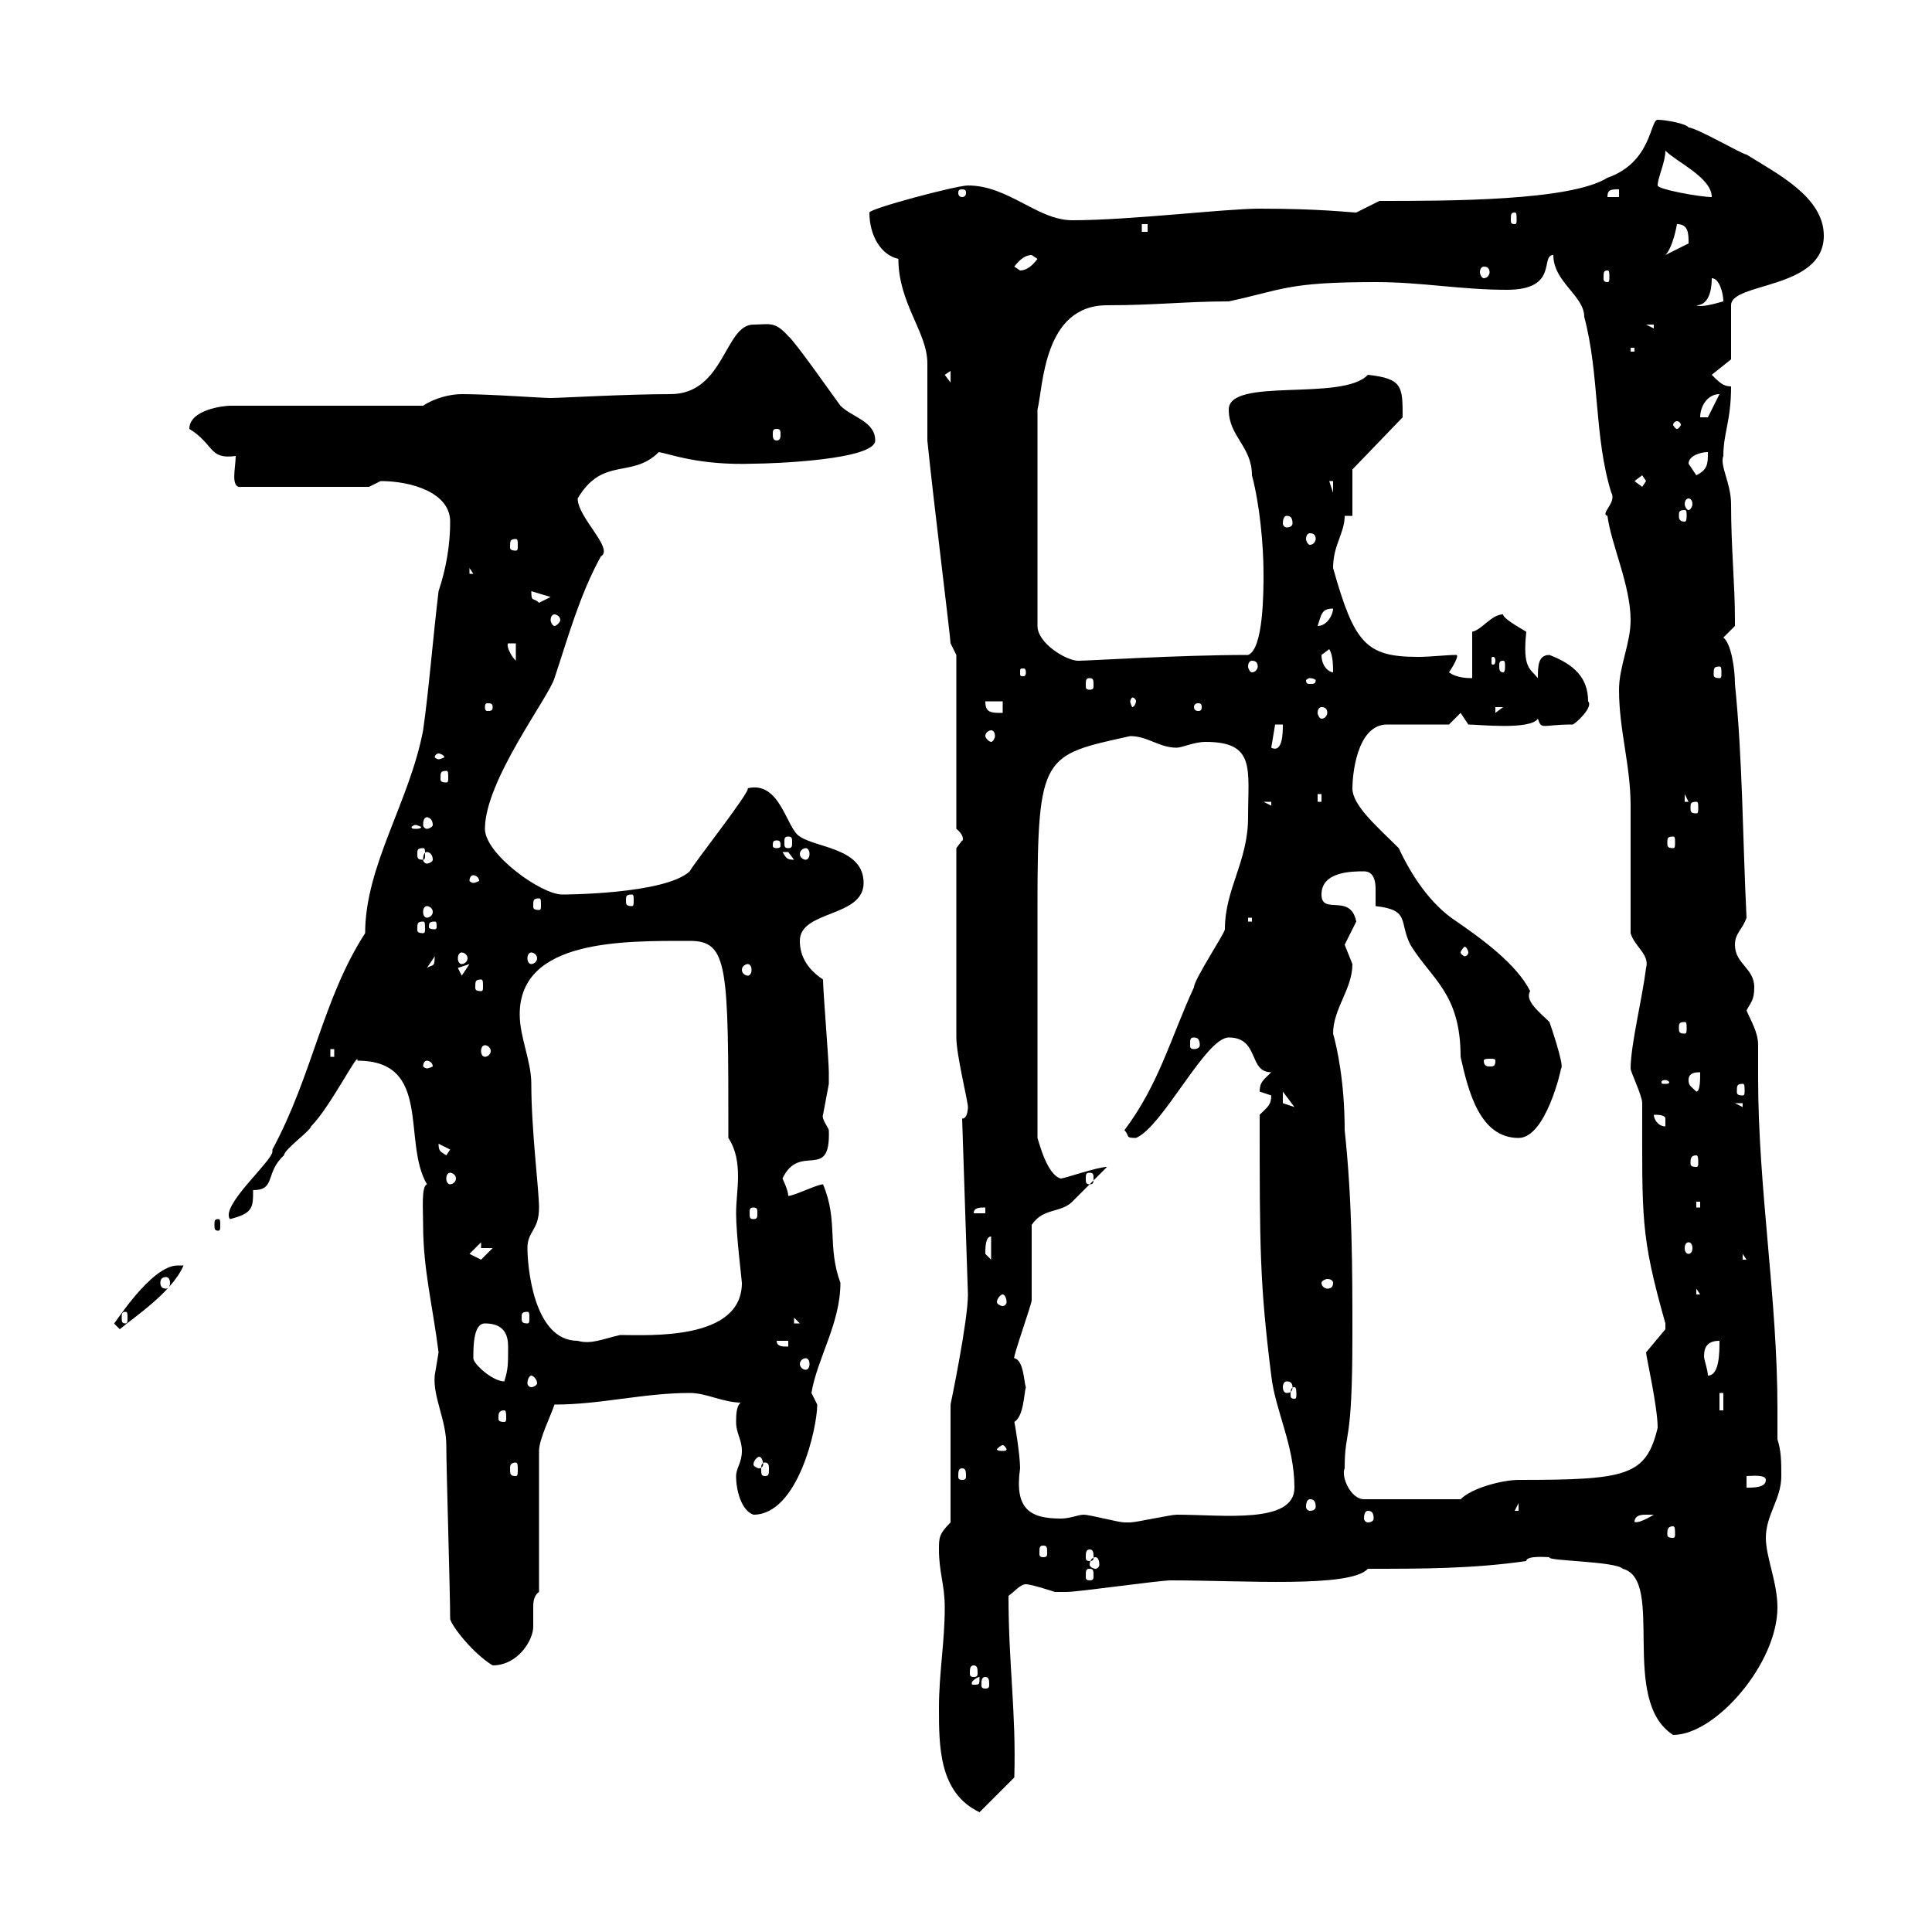 <svg xmlns="http://www.w3.org/2000/svg" xmlns:xlink="http://www.w3.org/1999/xlink" width="300" height="300"><path d="M145.80 265.20C145.80 271.20 145.80 278.40 152.10 281.40L157.50 276C157.80 265.80 156.60 258.60 156.60 247.80C157.50 247.20 158.40 246 159.30 246C160.20 246 163.80 247.20 163.80 247.20C164.40 247.20 165 247.20 165.60 247.20C167.40 247.20 180 245.40 181.80 245.40C193.20 245.40 209.70 246.60 212.40 243.60C220.80 243.60 228.60 243.60 237 242.40C237 241.50 240.30 241.80 240.60 241.80C240 242.40 250.80 242.40 252 243.60C258.60 245.40 251.40 264 259.80 269.40C266.40 269.40 276 258.30 276 249.60C276 245.70 274.20 241.80 274.20 238.80C274.20 235.20 276.60 232.80 276.60 229.20C276.60 227.10 276.60 225.30 276 223.50C276 222 276 220.20 276 218.70C276 201.60 273 184.50 273 167.40C273 165.60 273 164.10 273 162.30C273 160.20 271.80 158.40 271.20 156.90C271.80 155.70 272.40 155.40 272.40 153.30C272.40 150.30 269.40 149.70 269.40 146.70C269.40 144.90 270.60 144.30 271.20 142.50C270.60 130.50 270.60 117.90 269.40 106.20C269.40 103.80 268.80 99.90 267.60 99C267.60 99 269.40 97.20 269.40 97.20C269.40 96.30 269.40 96.30 269.40 96.30C269.40 90.60 268.80 85.20 268.80 78.30C268.80 75 267 72.30 267.60 70.80C267.60 67.20 268.80 65.40 268.80 60C267.60 60 267 59.40 265.80 58.20L268.80 55.80L268.80 47.40C268.80 43.80 283.20 45 283.20 36.60C283.20 30.60 276 27 271.20 24C270.60 24 263.40 19.80 262.20 19.80C261.90 19.20 258.60 18.60 257.40 18.60C256.20 18.60 256.50 25.20 249.60 27.60C243.90 31.20 225 31.20 214.20 31.20C214.20 31.20 210.60 33 210.60 33C209.70 33 205.20 32.40 195.60 32.40C190.20 32.40 175.50 34.20 166.50 34.20C161.10 34.20 156.60 28.80 150.30 28.80C148.50 28.80 135 32.40 135 33C135 36.60 136.80 39.60 139.50 40.20C139.50 47.10 144 51.60 144 56.40C144 57.60 144 67.20 144 68.40C144.90 77.40 147.60 99 147.60 99.90L148.50 101.70L148.50 128.70C150 129.90 149.40 130.80 149.40 130.50C149.40 130.50 148.50 131.70 148.50 131.70L148.50 161.10C148.50 163.80 150.30 171 150.30 171.90C150.30 171.90 150.30 173.70 149.40 173.70L150.30 201C150.30 205.20 147.60 218.10 147.60 218.10L147.60 236.40C145.80 238.20 145.80 238.80 145.80 240.60C145.80 244.20 146.70 246 146.70 249.60C146.70 255 145.80 259.80 145.80 265.20ZM152.10 260.40C152.10 261.60 152.10 261.60 151.20 261.60C150.90 261.60 150.90 261.60 150.90 261.30C150.90 261 151.80 260.40 152.10 260.40C152.10 260.40 152.10 260.40 152.10 260.40ZM153 260.40C153.60 260.40 153.60 261 153.60 261.60C153.60 261.90 153.60 262.20 153 262.20C152.40 262.20 152.40 261.90 152.40 261.60C152.40 261 152.40 260.40 153 260.40ZM151.20 258.60C151.80 258.60 151.80 259.20 151.80 259.80C151.80 260.10 151.80 260.40 151.20 260.40C150.60 260.40 150.60 260.10 150.60 259.80C150.60 259.20 150.60 258.60 151.20 258.60ZM69.90 251.40C70.20 252.60 73.50 256.80 76.50 258.60C80.40 258.60 82.80 254.70 82.80 252.60C82.80 252 82.80 250.80 82.80 249.60C82.80 249 82.80 247.80 83.70 247.20L83.70 225.30C83.70 223.50 85.50 219.90 86.10 218.10C93.30 218.10 99.90 216.30 107.10 216.30C109.80 216.30 112.20 217.80 115.20 217.80C115.80 217.80 116.40 217.20 117 217.20C114.60 217.20 114.30 218.40 114.30 220.80C114.30 222.60 115.20 223.50 115.20 225.30C115.20 227.10 114.30 228 114.30 229.20C114.30 231.60 115.20 234.60 117 235.20C123.90 235.20 126.90 221.70 126.90 218.10C126.90 218.10 126 216.30 126 216.30C126.90 210.90 130.50 205.50 130.50 199.20C128.40 193.50 130.20 189.60 127.80 183.90C126.90 183.90 123.30 185.70 122.40 185.70C122.40 184.80 121.50 183 121.50 183C124.20 177.30 129 183.60 128.70 175.50C128.70 175.20 127.50 173.70 127.80 173.10C127.80 173.10 128.70 168.30 128.70 168.30C128.70 168 128.70 167.40 128.70 166.50C128.70 164.70 127.80 153.90 127.80 152.10C125.10 150.30 124.20 148.20 124.20 146.10C124.20 141.30 134.10 142.50 134.10 137.10C134.10 131.70 126.90 131.70 124.20 129.90C122.10 128.70 121.20 121.20 116.10 122.40C116.70 122.70 107.70 134.10 107.10 135.30C103.20 138.90 87.30 138.90 87.30 138.90C84 138.90 75.30 132.60 75.30 128.70C75.30 121.20 85.20 108.30 86.10 105.30C88.20 99 90 92.40 93.30 86.40C95.40 85.20 89.70 80.40 89.70 77.40C93.60 70.80 98.10 74.40 102.30 70.20C104.10 70.50 108.60 72.30 117 72C120 72 135.90 71.40 135.90 68.40C135.90 65.40 132.30 64.80 130.50 63C129.60 61.80 123.30 52.80 122.40 52.20C120.30 49.80 119.40 50.40 117 50.40C112.50 50.40 112.50 61.20 104.10 61.20C97.20 61.20 87 61.80 85.50 61.80C84 61.80 76.20 61.20 71.70 61.20C69.90 61.20 67.50 61.80 65.70 63L35.70 63C34.80 63 29.40 63.60 29.40 66.60C33.30 69 32.40 71.40 36.60 70.80C36.60 72.60 35.70 75.90 37.50 75.60L57.30 75.60C57.30 75.60 59.10 74.70 59.10 74.70C63.90 74.70 69.90 76.50 69.90 81C69.90 84.60 69.30 88.20 68.10 91.80C67.20 99.30 66.60 107.10 65.70 113.40C63.60 124.50 56.70 134.40 56.70 144.90C50.10 155.10 48.60 166.80 42.30 178.50C42.30 178.50 42.30 178.50 42.30 178.80C42.30 180.30 34.20 187.20 35.70 189.30C39.30 188.40 39.30 187.50 39.30 184.80C42.90 184.80 41.10 182.10 44.10 179.40C44.10 178.50 48.30 175.50 48.30 174.90C51.30 171.90 55.80 162.90 55.50 164.70C67.20 164.70 62.40 177.30 66.30 183.90C65.40 184.20 65.70 187.80 65.70 190.20C65.70 197.10 67.20 202.80 68.10 210C68.10 210 67.50 213.60 67.50 213.60C67.20 216.90 69.30 220.50 69.30 224.40C69.30 228 69.90 247.20 69.90 251.40ZM169.20 243.60C169.80 243.60 169.80 243.90 169.80 244.80C169.80 245.10 169.80 245.40 169.20 245.40C168.60 245.40 168.60 245.10 168.60 244.80C168.60 243.90 168.60 243.60 169.20 243.60ZM170.10 241.80C170.40 241.80 170.70 242.10 170.70 243C170.70 243.30 170.40 243.60 170.10 243.60C169.80 243.60 169.20 243.30 169.20 243C169.20 242.10 169.80 241.80 170.10 241.80ZM169.20 240.60C169.80 240.60 169.80 241.20 169.80 241.80C169.80 242.10 169.80 242.40 169.20 242.40C168.60 242.40 168.60 242.10 168.60 241.80C168.60 241.20 168.60 240.60 169.20 240.60ZM162 240C162.60 240 162.60 240.30 162.60 241.20C162.60 241.50 162.60 241.80 162 241.80C161.40 241.80 161.40 241.50 161.40 241.20C161.40 240.30 161.40 240 162 240ZM259.80 237C260.10 237 260.10 237.60 260.10 238.20C260.10 238.50 260.10 238.80 259.80 238.80C258.90 238.80 258.90 238.50 258.90 238.20C258.90 237.60 258.90 237 259.80 237ZM157.50 220.80C159 219.90 159 216.30 159.30 215.40C159 214.80 159 211.20 157.50 210.90C157.20 210.90 160.20 202.50 160.20 201.90C160.20 200.10 160.20 192 160.20 190.20C162 187.50 164.70 188.40 166.50 186.60C167.40 185.70 171 182.10 171.90 181.20C170.40 181.20 165.30 183 164.70 183C162.60 182.40 161.40 177.60 161.10 176.70L161.10 171.30C161.10 165.90 161.10 144.30 161.10 140.70C161.10 117 162 117.30 175.50 114.30C178.20 114.30 180 116.10 182.70 116.10C183.60 116.10 185.40 115.20 187.20 115.20C195 115.20 193.80 119.40 193.80 126.90C193.80 133.80 190.20 138 190.20 144.30C190.20 144.90 185.40 152.10 185.40 153.30C181.80 161.10 180 168.30 174.60 175.50C175.50 176.40 174.60 176.70 176.40 176.70C180.60 174.90 187.20 161.10 190.80 161.10C195.60 161.10 193.80 166.50 197.40 166.50C196.20 167.70 195.60 168 195.60 169.50C195.60 169.50 197.40 170.10 197.40 170.10C197.40 171.60 196.80 171.90 195.60 173.10C195.60 193.80 195.60 199.20 197.40 213.60C198 219 201 224.40 201 231C201 236.70 189.90 235.20 182.70 235.20C181.80 235.20 176.40 236.40 175.50 236.40C175.50 236.40 175.50 236.40 174.60 236.40C173.70 236.40 169.20 235.20 168.30 235.20C167.40 235.20 166.20 235.80 164.70 235.80C159.90 235.80 157.50 234.30 158.40 228C158.40 225.90 157.50 220.50 157.50 220.80ZM255.60 235.20C255.60 235.20 256.80 235.20 256.80 235.20C253.80 237 253.80 236.10 253.80 236.40C253.80 235.20 255 235.20 255.60 235.20ZM212.40 234.60C213 234.60 213.30 234.90 213.30 235.80C213.30 236.10 213 236.40 212.40 236.40C212.10 236.40 211.80 236.10 211.80 235.80C211.80 234.90 212.10 234.60 212.40 234.60ZM235.80 233.40L235.80 234.60L235.20 234.60ZM203.40 232.80C204 232.80 204.30 233.10 204.30 234C204.30 234.30 204 234.60 203.40 234.60C203.10 234.60 202.80 234.30 202.80 234C202.80 233.10 203.10 232.80 203.40 232.80ZM208.80 228C208.80 221.70 210 225 210 207.30C210 197.40 210 186.60 208.80 175.50C208.80 168 207.60 162.60 207 160.50C207 156.60 210 153.60 210 149.70C210 149.70 208.80 146.70 208.80 146.70C208.80 146.70 210.60 143.10 210.60 143.10C209.70 138.60 205.20 142.20 205.20 138.90C205.20 135.30 210 135.30 211.80 135.30C213.30 135.30 213.60 136.80 213.60 138C213.60 139.20 213.60 139.80 213.60 140.70C219 141.30 217.20 143.10 219 146.70C222.30 152.10 226.80 154.20 226.80 164.10C228 169.50 229.80 176.70 235.80 176.70C240 176.70 242.40 166.20 242.40 165.90C243 165.60 240.60 158.70 240.60 158.70C239.10 157.20 236.70 155.40 237.60 153.90C235.50 149.70 230.10 145.80 226.20 143.10C222 140.40 219 135.60 217.20 131.70C213.90 128.40 210 125.10 210 122.40C210 120.60 210.60 112.50 215.40 112.50C217.20 112.50 223.20 112.50 225 112.50L226.80 110.70L228 112.50C229.50 112.50 237.60 113.40 238.80 111.60C239.40 113.40 239.40 112.50 244.20 112.50C244.50 112.50 247.50 109.80 246.60 108.90C246.60 105.30 244.50 103.20 240.60 101.70C238.80 101.70 238.80 103.50 238.80 105.30C237.60 103.80 236.40 103.80 237 98.10C235.50 97.20 233.40 96 233.40 95.40C231.60 95.40 230.10 97.80 228.60 98.10L228.60 105.30C228 105.30 226.20 105.30 225 104.40C225.60 103.50 226.50 102 226.20 101.70C224.40 101.70 222.30 102 220.20 102C212.10 102 210.30 99.90 207 88.20C207 84.60 208.80 82.80 208.80 80.10L210 80.10L210 72.90L217.80 64.80C217.80 60 217.80 58.80 212.40 58.20C208.50 62.40 190.80 58.50 190.80 63.60C190.80 67.80 194.40 69.30 194.40 73.80C195.60 78.30 196.20 84.60 196.20 89.10C196.20 91.80 196.20 100.80 193.80 101.70C183 101.70 169.20 102.60 167.40 102.60C165.60 102.60 161.10 99.90 161.10 97.20L161.10 63.60C162 60 162 47.40 171.90 47.40C179.40 47.40 184.20 46.80 190.80 46.80C199.20 45 199.80 43.80 213.60 43.80C220.80 43.80 226.80 45 234 45C242.10 45 239.10 39.60 241.20 39.60C241.20 43.80 246 45.90 246 49.20C248.40 58.20 247.50 67.80 250.20 76.50C251.10 78 248.40 79.80 249.60 80.10C250.20 84.60 253.20 90.90 253.20 96.30C253.20 99.90 251.40 103.50 251.40 107.10C251.40 113.40 253.20 118.80 253.20 125.10C253.20 128.10 253.20 142.50 253.20 144.90C253.80 147 256.20 148.20 255.60 150.30C255 155.10 253.20 162.30 253.20 165.90C253.20 166.50 255 170.10 255 171.30C255 189.30 254.70 191.70 258.60 205.50C258.60 205.50 258.60 205.50 258.60 206.40C258.60 206.40 255.60 210 255.60 210C255.60 210.60 257.40 218.40 257.40 221.70C255.60 229.20 252.60 229.80 235.80 229.80C233.40 229.80 228.60 231 226.80 232.80L211.80 232.80C209.70 232.80 208.20 229.20 208.80 228ZM271.20 229.20C271.80 229.20 274.20 228.90 274.20 229.80C274.20 231 272.40 231 271.20 231ZM149.40 228C150 228 150 228.60 150 229.20C150 229.50 150 229.80 149.40 229.80C148.80 229.80 148.80 229.50 148.80 229.20C148.80 228.60 148.80 228 149.40 228ZM80.10 227.10C80.40 227.10 80.40 227.70 80.40 228C80.40 228.90 80.40 229.20 80.10 229.20C79.20 229.20 79.20 228.90 79.20 228C79.20 227.70 79.20 227.10 80.10 227.10ZM118.80 227.10C119.40 227.10 119.40 227.70 119.40 228C119.40 228.90 119.40 229.20 118.80 229.20C118.20 229.20 118.20 228.90 118.20 228C118.20 227.70 118.20 227.10 118.80 227.10ZM117.90 226.20C118.20 226.20 118.50 226.80 118.50 227.40C118.50 227.70 118.20 228 117.90 228C117.60 228 117 227.70 117 227.40C117 226.80 117.60 226.20 117.90 226.20ZM155.70 224.40C156 224.40 156.30 225 156.30 225C156.30 225.30 156 225.30 155.70 225.30C155.40 225.30 154.80 225.30 154.80 225C154.80 225 155.40 224.40 155.70 224.40ZM78.30 219C78.60 219 78.60 219.60 78.60 220.20C78.60 220.50 78.60 220.80 78.30 220.80C77.40 220.80 77.40 220.50 77.40 220.20C77.40 219.60 77.40 219 78.30 219ZM267 216.30L267.60 216.30L267.60 219L267 219ZM201 215.40C201.30 215.40 201.30 216 201.30 216.60C201.30 216.90 201.30 217.20 201 217.20C200.40 217.20 200.40 216.90 200.40 216.60C200.40 216 200.40 215.40 201 215.40ZM199.80 214.50C200.40 214.50 200.70 214.80 200.70 215.40C200.70 216 200.40 216.30 199.80 216.30C199.50 216.30 199.20 216 199.20 215.40C199.20 214.80 199.50 214.50 199.80 214.50ZM73.50 210.90C73.50 209.10 73.50 205.50 75.30 205.50C78.30 205.50 78.90 207.30 78.90 209.10C78.90 211.80 78.90 212.70 78.30 214.50C76.50 214.50 73.50 211.80 73.50 210.90ZM82.50 213.60C82.80 213.60 83.40 214.20 83.40 214.80C83.40 215.10 82.80 215.40 82.50 215.40C82.20 215.40 81.90 215.10 81.90 214.80C81.90 214.20 82.20 213.60 82.50 213.60ZM267 208.20C267 210 267 213.60 265.20 213.60C265.20 212.70 264.60 211.20 264.60 210.60C264.60 209.10 265.20 208.20 267 208.20ZM125.10 210.90C125.40 210.90 125.70 211.20 125.70 211.80C125.70 212.40 125.40 212.70 125.10 212.70C124.80 212.70 124.20 212.40 124.20 211.80C124.20 211.20 124.80 210.90 125.10 210.90ZM120.60 208.20L122.40 208.20L122.40 209.10C121.50 209.10 120.60 209.10 120.60 208.20ZM81.90 193.80C81.90 191.10 83.70 191.10 83.70 187.50C83.70 184.80 82.50 175.50 82.50 168.30C82.50 164.70 80.70 161.10 80.70 157.50C80.70 145.80 96.90 146.10 107.10 146.10C113.10 146.10 113.10 150 113.10 176.70C114.30 178.50 114.60 180.60 114.60 182.70C114.60 184.50 114.30 186.60 114.30 188.40C114.30 191.70 115.20 198.90 115.20 199.20C115.20 208.20 100.80 207.30 96.30 207.30C93.60 207.90 91.80 208.80 89.70 208.20C82.80 208.20 81.90 196.50 81.90 193.80ZM17.70 205.50L18.60 206.40C20.70 204.60 26.70 200.70 28.50 196.50C28.50 196.50 27.60 196.50 27.60 196.50C23.40 196.50 17.70 205.80 17.70 205.50ZM123.30 204.60L124.20 205.50L123.30 205.50ZM19.50 203.70C19.80 203.70 19.80 204 19.80 204.60C19.80 205.20 19.80 205.50 19.50 205.50C18.90 205.50 18.90 205.20 18.90 204.60C18.90 204 18.90 203.70 19.50 203.70ZM81.90 203.70C82.20 203.70 82.20 204 82.20 204.60C82.20 205.20 82.20 205.50 81.90 205.50C81 205.50 81 205.20 81 204.60C81 204 81 203.70 81.90 203.70ZM155.70 201C156 201 156.30 201.60 156.30 202.20C156.30 202.50 156 202.80 155.70 202.80C155.40 202.80 154.80 202.50 154.80 202.20C154.80 201.60 155.40 201 155.70 201ZM263.40 200.10L264 201L263.40 201ZM25.80 198.30C26.10 198.30 26.40 198.60 26.40 199.20C26.40 199.80 26.10 200.10 25.80 200.10C25.20 200.10 24.90 199.80 24.90 199.20C24.90 198.60 25.20 198.30 25.80 198.30ZM207 199.20C207 199.80 206.70 200.10 206.10 200.10C205.80 200.10 205.20 199.80 205.20 199.20C205.20 198.90 205.80 198.60 206.10 198.60C206.70 198.60 207 198.90 207 199.20ZM72.90 194.70L74.70 192.90L74.70 193.80L76.50 193.80C76.50 193.80 74.70 195.60 74.70 195.60C74.70 195.60 72.90 194.70 72.90 194.70ZM270.60 194.70L271.20 195.60L270.60 195.60ZM153.90 192L153.90 195.60L153 194.70C153 193.80 153 192 153.90 192ZM262.20 192.90C262.50 192.90 262.80 193.20 262.80 193.80C262.80 194.40 262.50 194.70 262.20 194.70C261.90 194.70 261.60 194.40 261.60 193.80C261.60 193.20 261.90 192.90 262.20 192.90ZM33.90 189.30C33.30 189.30 33.30 189.60 33.30 190.20C33.30 190.80 33.30 191.10 33.90 191.10C34.20 191.10 34.20 190.80 34.20 190.20C34.20 189.60 34.20 189.30 33.90 189.30ZM117 187.50C117.60 187.50 117.60 187.80 117.60 188.40C117.60 189 117.60 189.30 117 189.30C116.40 189.30 116.40 189 116.40 188.40C116.40 187.80 116.40 187.50 117 187.50ZM153 187.50L153 188.40L151.20 188.40C151.20 187.50 152.10 187.50 153 187.50ZM263.40 186.60L264 186.60L264 187.50L263.40 187.50ZM69.90 182.10C70.20 182.10 70.80 182.40 70.80 183C70.80 183.60 70.20 183.90 69.90 183.90C69.60 183.90 69.30 183.60 69.30 183C69.30 182.40 69.60 182.10 69.90 182.10ZM169.20 182.10C169.80 182.10 169.80 182.40 169.80 183C169.80 183.60 169.80 183.90 169.20 183.90C168.60 183.90 168.60 183.60 168.60 183C168.60 182.40 168.60 182.10 169.20 182.10ZM263.40 179.40C263.70 179.40 263.70 180 263.70 180.60C263.70 180.90 263.70 181.20 263.40 181.20C262.50 181.20 262.50 180.90 262.50 180.60C262.50 180 262.50 179.40 263.40 179.40ZM68.10 177.60C68.10 177.60 68.10 177.60 68.10 177.60L69.90 178.50L69.30 179.40C68.40 178.80 68.10 178.80 68.10 177.60ZM256.80 173.10C257.40 173.10 258.60 173.10 258.60 173.70C258.60 174.90 258.60 174.90 258.60 174.90C257.40 174.90 256.80 173.70 256.80 173.10ZM269.40 171.30L270.60 171.30L270.60 171.90ZM199.20 169.50L201 171.90L199.20 171.30ZM262.20 167.70C262.20 166.50 263.40 166.50 264 166.50C264 167.70 264 169.50 263.40 169.50C262.50 168.60 262.20 168.60 262.20 167.70ZM270.60 168.30C270.90 168.30 270.90 168.60 270.90 169.50C270.90 169.80 270.90 170.10 270.60 170.10C269.70 170.10 269.70 169.80 269.70 169.50C269.70 168.60 269.70 168.30 270.60 168.30ZM258.60 167.70C258.90 167.70 259.20 168 259.20 168C259.20 168.30 258.90 168.30 258.60 168.30C258 168.30 258 168.30 258 168C258 168 258 167.70 258.60 167.70ZM66.30 164.70C66.60 164.70 67.20 165 67.20 165.60C67.20 165.60 66.60 165.90 66.30 165.90C66 165.90 65.70 165.60 65.70 165.60C65.70 165 66 164.70 66.30 164.70ZM232.20 164.70C232.20 165.60 231.90 165.60 231.30 165.60C231 165.60 230.40 165.60 230.40 164.70C230.40 164.40 231 164.40 231.30 164.40C231.90 164.40 232.20 164.40 232.20 164.70ZM51.30 162.90L51.90 162.90L51.90 164.10L51.30 164.10ZM75.30 162.30C75.60 162.30 76.20 162.60 76.20 163.20C76.20 163.80 75.60 164.10 75.30 164.10C75 164.10 74.70 163.80 74.70 163.20C74.70 162.60 75 162.30 75.30 162.30ZM185.40 161.10C186 161.10 186.30 161.40 186.30 162.30C186.30 162.60 186 162.90 185.40 162.90C184.80 162.90 184.80 162.60 184.80 162.30C184.80 161.40 184.80 161.10 185.40 161.10ZM261.60 158.70C261.90 158.70 261.90 159 261.90 159.60C261.90 160.20 261.90 160.50 261.60 160.50C260.70 160.50 260.70 160.20 260.70 159.60C260.70 159 260.70 158.70 261.60 158.70ZM74.70 152.10C75 152.10 75 152.40 75 153.30C75 153.60 75 153.90 74.70 153.90C73.80 153.90 73.80 153.60 73.80 153.30C73.80 152.40 73.80 152.10 74.70 152.10ZM71.10 150.30L72.90 149.70L71.70 151.50ZM67.50 148.50C67.50 150.30 67.20 149.70 66.30 150.30ZM116.10 149.70C116.40 149.70 116.70 150 116.70 150.60C116.70 151.20 116.40 151.50 116.10 151.50C115.80 151.50 115.20 151.20 115.20 150.60C115.20 150 115.80 149.70 116.10 149.70ZM71.70 147.90C72 147.90 72.60 148.20 72.60 148.80C72.60 149.40 72 149.70 71.70 149.70C71.40 149.70 71.10 149.40 71.10 148.80C71.10 148.20 71.40 147.90 71.70 147.90ZM82.50 147.90C82.80 147.90 83.40 148.20 83.40 148.80C83.40 149.40 82.80 149.70 82.50 149.70C82.20 149.70 81.90 149.40 81.90 148.80C81.90 148.20 82.20 147.90 82.50 147.90ZM228 147.90C228 148.20 227.70 148.50 227.40 148.50C227.40 148.50 226.80 148.20 226.80 147.90C226.80 147.60 227.40 147 227.40 147C227.70 147 228 147.60 228 147.90ZM65.70 143.10C66 143.10 66 143.40 66 144.30C66 144.60 66 144.90 65.70 144.90C64.80 144.90 64.80 144.60 64.80 144.30C64.80 143.40 64.80 143.10 65.70 143.10ZM67.50 143.10C67.80 143.10 67.80 143.40 67.80 144C67.80 144 67.80 144.30 67.50 144.30C66.60 144.30 66.60 144 66.60 144C66.60 143.40 66.60 143.10 67.50 143.10ZM193.80 142.50L194.40 142.50L194.40 143.10L193.80 143.10ZM66.30 140.70C66.60 140.70 67.20 141 67.20 141.60C67.20 142.20 66.60 142.50 66.30 142.50C66 142.50 65.70 142.20 65.70 141.60C65.70 141 66 140.70 66.30 140.70ZM83.70 139.50C84 139.50 84 139.80 84 140.70C84 141 84 141.30 83.70 141.30C82.80 141.30 82.80 141 82.80 140.70C82.80 139.80 82.80 139.50 83.70 139.50ZM98.10 138.90C98.40 138.90 98.40 139.20 98.40 139.80C98.40 140.40 98.40 140.70 98.10 140.70C97.20 140.70 97.20 140.40 97.20 139.80C97.20 139.20 97.20 138.90 98.10 138.90ZM73.50 135.90C73.80 135.90 74.40 136.20 74.40 136.80C74.40 136.80 73.80 137.10 73.50 137.10C73.20 137.10 72.90 136.80 72.90 136.80C72.90 136.20 73.20 135.90 73.50 135.90ZM66.30 132.30C66.60 132.30 67.20 132.60 67.20 133.50C67.20 133.80 66.60 134.10 66.30 134.10C66 134.10 65.70 133.80 65.70 133.50C65.70 132.60 66 132.30 66.30 132.30ZM121.50 132.30C121.50 132.30 121.50 132.30 122.40 132.30C122.40 132.30 123.30 133.50 123.30 133.50C122.10 133.50 122.10 133.20 121.50 132.30ZM65.70 131.70C66 131.70 66 132 66 132.60C66 133.20 66 133.50 65.70 133.50C64.80 133.50 64.80 133.20 64.80 132.60C64.80 132 64.80 131.70 65.70 131.70ZM125.10 131.70C125.40 131.70 125.70 132 125.70 132.60C125.70 133.20 125.40 133.50 125.10 133.50C124.80 133.50 124.20 133.20 124.20 132.60C124.20 132 124.80 131.70 125.10 131.70ZM120.60 130.50C121.20 130.50 121.20 130.80 121.20 131.40C121.20 131.40 121.20 131.70 120.60 131.70C120 131.70 120 131.40 120 131.40C120 130.80 120 130.50 120.60 130.50ZM122.40 129.90C123 129.90 123 130.20 123 130.80C123 131.40 123 131.70 122.40 131.70C121.80 131.70 121.80 131.40 121.80 130.80C121.80 130.20 121.80 129.90 122.40 129.90ZM259.80 129.90C260.10 129.90 260.10 130.20 260.10 130.80C260.10 131.40 260.10 131.70 259.80 131.70C258.90 131.70 258.90 131.40 258.90 130.80C258.90 130.20 258.90 129.90 259.80 129.90ZM64.50 128.10C64.80 128.10 65.40 128.40 65.40 128.40C65.40 128.70 64.80 128.70 64.50 128.70C64.20 128.70 63.90 128.70 63.90 128.40C63.90 128.40 64.20 128.10 64.50 128.10ZM66.30 126.90C66.60 126.90 67.20 127.20 67.20 128.10C67.20 128.40 66.60 128.70 66.30 128.70C66 128.70 65.70 128.40 65.70 128.10C65.70 127.20 66 126.90 66.30 126.90ZM196.20 124.50L197.40 124.50L197.40 125.10ZM263.40 124.50C263.70 124.50 263.70 124.80 263.70 125.40C263.70 126 263.70 126.30 263.40 126.30C262.50 126.30 262.50 126 262.50 125.40C262.50 124.80 262.50 124.50 263.40 124.50ZM204.60 123.30L205.20 123.30L205.20 124.50L204.60 124.50ZM261.60 123.30L262.20 124.50L261.60 124.50ZM66.30 120.60L69.30 124.50L67.50 121.50ZM69.30 119.70C69.60 119.70 69.60 120 69.60 120.90C69.60 121.20 69.60 121.50 69.30 121.50C68.40 121.50 68.40 121.20 68.40 120.90C68.40 120 68.40 119.70 69.30 119.70ZM68.10 117C68.40 117 69 117.30 69 117.60C69 117.60 68.40 117.90 68.10 117.90C67.80 117.90 67.50 117.60 67.50 117.60C67.50 117.30 67.80 117 68.10 117ZM198 112.50L199.20 112.50C199.20 113.70 199.20 117 197.40 116.10ZM153.90 113.40C154.20 113.40 154.50 113.70 154.50 114.30C154.50 114.60 154.20 115.20 153.90 115.20C153.60 115.20 153 114.60 153 114.30C153 113.70 153.60 113.40 153.90 113.40ZM153 108.90L155.70 108.90L155.70 110.70C153.90 110.70 153 110.70 153 108.90ZM205.20 109.80C205.80 109.80 206.10 110.10 206.10 110.70C206.10 111 205.80 111.60 205.20 111.60C204.90 111.60 204.60 111 204.60 110.70C204.60 110.10 204.90 109.80 205.20 109.80ZM232.20 109.80L233.40 109.80L232.20 110.70ZM76.50 109.80C76.50 110.40 76.20 110.40 75.60 110.40C75.60 110.40 75.30 110.40 75.30 109.80C75.30 109.20 75.60 109.20 75.60 109.20C76.20 109.20 76.50 109.20 76.50 109.80ZM186.60 109.80C186.60 110.40 186.30 110.40 186 110.40C186 110.40 185.40 110.40 185.40 109.80C185.40 109.20 186 109.20 186 109.20C186.30 109.20 186.60 109.20 186.60 109.80ZM176.40 108.90C176.40 109.20 176.10 109.80 175.80 109.80C175.80 109.80 175.50 109.20 175.50 108.90C175.50 108.60 175.80 108.30 175.80 108.30C176.10 108.30 176.40 108.60 176.40 108.90ZM169.20 105.30C169.80 105.30 169.80 105.60 169.80 106.50C169.80 106.80 169.80 107.10 169.20 107.10C168.60 107.10 168.60 106.80 168.60 106.50C168.60 105.60 168.60 105.30 169.20 105.30ZM203.40 105.30C204 105.30 204.30 105.60 204.30 105.60C204.30 106.20 204 106.20 203.40 106.20C203.10 106.20 202.80 106.20 202.80 105.60C202.80 105.60 203.10 105.30 203.40 105.30ZM159.30 104.40C159.30 105 159 105 159 105C158.40 105 158.40 105 158.40 104.40C158.40 103.80 158.40 103.80 159 103.80C159 103.80 159.30 103.80 159.30 104.40ZM205.20 101.70C205.20 101.70 206.40 100.80 206.40 100.80C207 101.70 207 103.50 207 104.40C206.40 104.40 205.20 103.50 205.20 101.70ZM267 103.50C267.30 103.50 267.30 103.80 267.30 104.70C267.30 105 267.30 105.30 267 105.30C266.10 105.30 266.10 105 266.10 104.70C266.10 103.80 266.10 103.50 267 103.50ZM194.40 102.60C195 102.60 195.30 102.90 195.30 103.50C195.30 103.80 195 104.40 194.40 104.40C194.10 104.40 193.80 103.80 193.80 103.50C193.80 102.90 194.10 102.60 194.40 102.60ZM233.40 102.60C233.70 102.60 233.70 102.90 233.70 103.50C233.70 103.80 233.70 104.40 233.40 104.40C232.80 104.40 232.80 103.80 232.80 103.50C232.80 102.90 232.80 102.60 233.40 102.60ZM78.90 99.90L80.10 99.90L80.10 102.60C79.20 101.70 78.60 100.20 78.90 99.90ZM232.20 102.60C232.20 103.20 231.90 103.20 231.90 103.20C231.60 103.20 231.60 103.20 231.60 102.60C231.60 102 231.60 102 231.90 102C231.90 102 232.20 102 232.20 102.60ZM207 94.50C207 95.40 206.10 97.20 204.60 97.20C205.20 95.40 205.20 94.50 207 94.50ZM86.10 95.40C86.40 95.40 87 95.70 87 96.30C87 96.60 86.40 97.20 86.10 97.20C85.80 97.20 85.50 96.60 85.50 96.30C85.50 95.70 85.80 95.40 86.10 95.40ZM82.50 91.80C82.50 91.80 82.50 91.80 82.50 91.80L85.50 92.70C85.50 92.70 83.70 93.60 83.70 93.60C82.80 92.70 82.50 93.60 82.50 91.80ZM72.90 88.20L73.50 89.10L72.90 89.10ZM80.10 83.70C80.40 83.70 80.40 84 80.40 84.90C80.40 85.20 80.40 85.50 80.10 85.50C79.20 85.50 79.20 85.20 79.20 84.90C79.20 84 79.20 83.70 80.10 83.70ZM203.40 82.80C204 82.80 204.30 83.10 204.30 83.70C204.30 84 204 84.60 203.40 84.60C203.10 84.60 202.80 84 202.80 83.70C202.80 83.10 203.10 82.80 203.40 82.80ZM199.80 80.10C200.40 80.10 200.70 80.40 200.70 81.30C200.70 81.60 200.40 81.90 199.80 81.90C199.50 81.90 199.20 81.60 199.20 81.30C199.20 80.40 199.50 80.10 199.80 80.10ZM261.60 79.20C261.90 79.20 261.90 79.50 261.90 80.10C261.90 80.40 261.90 81 261.60 81C260.70 81 260.70 80.40 260.70 80.10C260.70 79.50 260.70 79.20 261.60 79.20ZM262.20 77.40C262.50 77.40 262.80 77.70 262.80 78.30C262.80 78.60 262.50 79.20 262.20 79.20C261.90 79.20 261.60 78.60 261.60 78.30C261.60 77.70 261.90 77.40 262.20 77.40ZM206.40 74.70L207 74.70L207 76.50ZM253.80 74.70L255 73.80L255.60 74.70L255 75.60ZM262.20 72C262.20 70.80 264 70.20 265.20 70.20C265.20 72 265.20 72.90 263.40 73.80C263.40 73.80 262.20 72 262.20 72ZM120.60 66.60C121.20 66.60 121.20 66.90 121.20 67.50C121.20 67.80 121.20 68.40 120.60 68.40C120 68.40 120 67.80 120 67.50C120 66.90 120 66.60 120.60 66.60ZM260.40 65.40C260.70 65.40 261 65.70 261 66C261 66 260.70 66.60 260.40 66.60C260.10 66.60 259.80 66 259.80 66C259.80 65.70 260.10 65.40 260.40 65.40ZM267 61.20C267 61.20 267 61.20 267 61.20L265.20 64.80L264 64.80C264 63 265.20 61.20 267 61.20ZM146.70 58.20L147.60 57.60L147.60 59.40ZM253.20 54L253.80 54L253.80 54.60L253.20 54.60ZM255.60 50.40L256.80 50.40L256.80 51ZM265.80 43.20C267 43.20 267.60 45.60 267.60 46.80C265.50 47.40 264 47.70 263.40 47.40C265.80 47.40 265.80 43.80 265.80 43.20ZM249.60 42C249.90 42 249.90 42.30 249.90 43.20C249.90 43.50 249.90 43.80 249.60 43.80C249 43.80 249 43.50 249 43.20C249 42.30 249 42 249.60 42ZM157.50 41.40C158.40 40.20 159.30 39.60 160.20 39.60C160.20 39.60 161.10 40.20 161.10 40.20C160.20 41.40 159.30 42 158.40 42C158.40 42 157.50 41.40 157.50 41.40ZM230.40 41.40C231 41.40 231.30 41.70 231.30 42.30C231.30 42.60 231 43.20 230.40 43.20C230.10 43.20 229.80 42.60 229.80 42.30C229.80 41.70 230.10 41.40 230.40 41.40ZM260.40 34.80C262.20 34.80 262.20 36.30 262.20 37.80L258.60 39.60C259.80 38.40 260.40 34.80 260.40 34.80ZM177.30 34.80L178.20 34.80L178.20 36L177.30 36ZM235.20 33C235.50 33 235.50 33.30 235.50 34.20C235.50 34.50 235.50 34.80 235.20 34.80C234.60 34.80 234.60 34.50 234.60 34.20C234.60 33.30 234.60 33 235.20 33ZM149.40 29.40C150 29.40 150 29.70 150 30C150 30 150 30.60 149.40 30.60C148.80 30.60 148.80 30 148.80 30C148.80 29.70 148.80 29.40 149.40 29.40ZM251.40 29.40L251.40 30.60L249.60 30.60C249.60 29.40 250.20 29.40 251.40 29.40ZM257.40 28.80C257.40 27.60 258.60 25.20 258.60 23.40C260.40 25.20 265.80 27.60 265.80 30.60C264 30.60 257.40 29.40 257.40 28.80Z"/></svg>